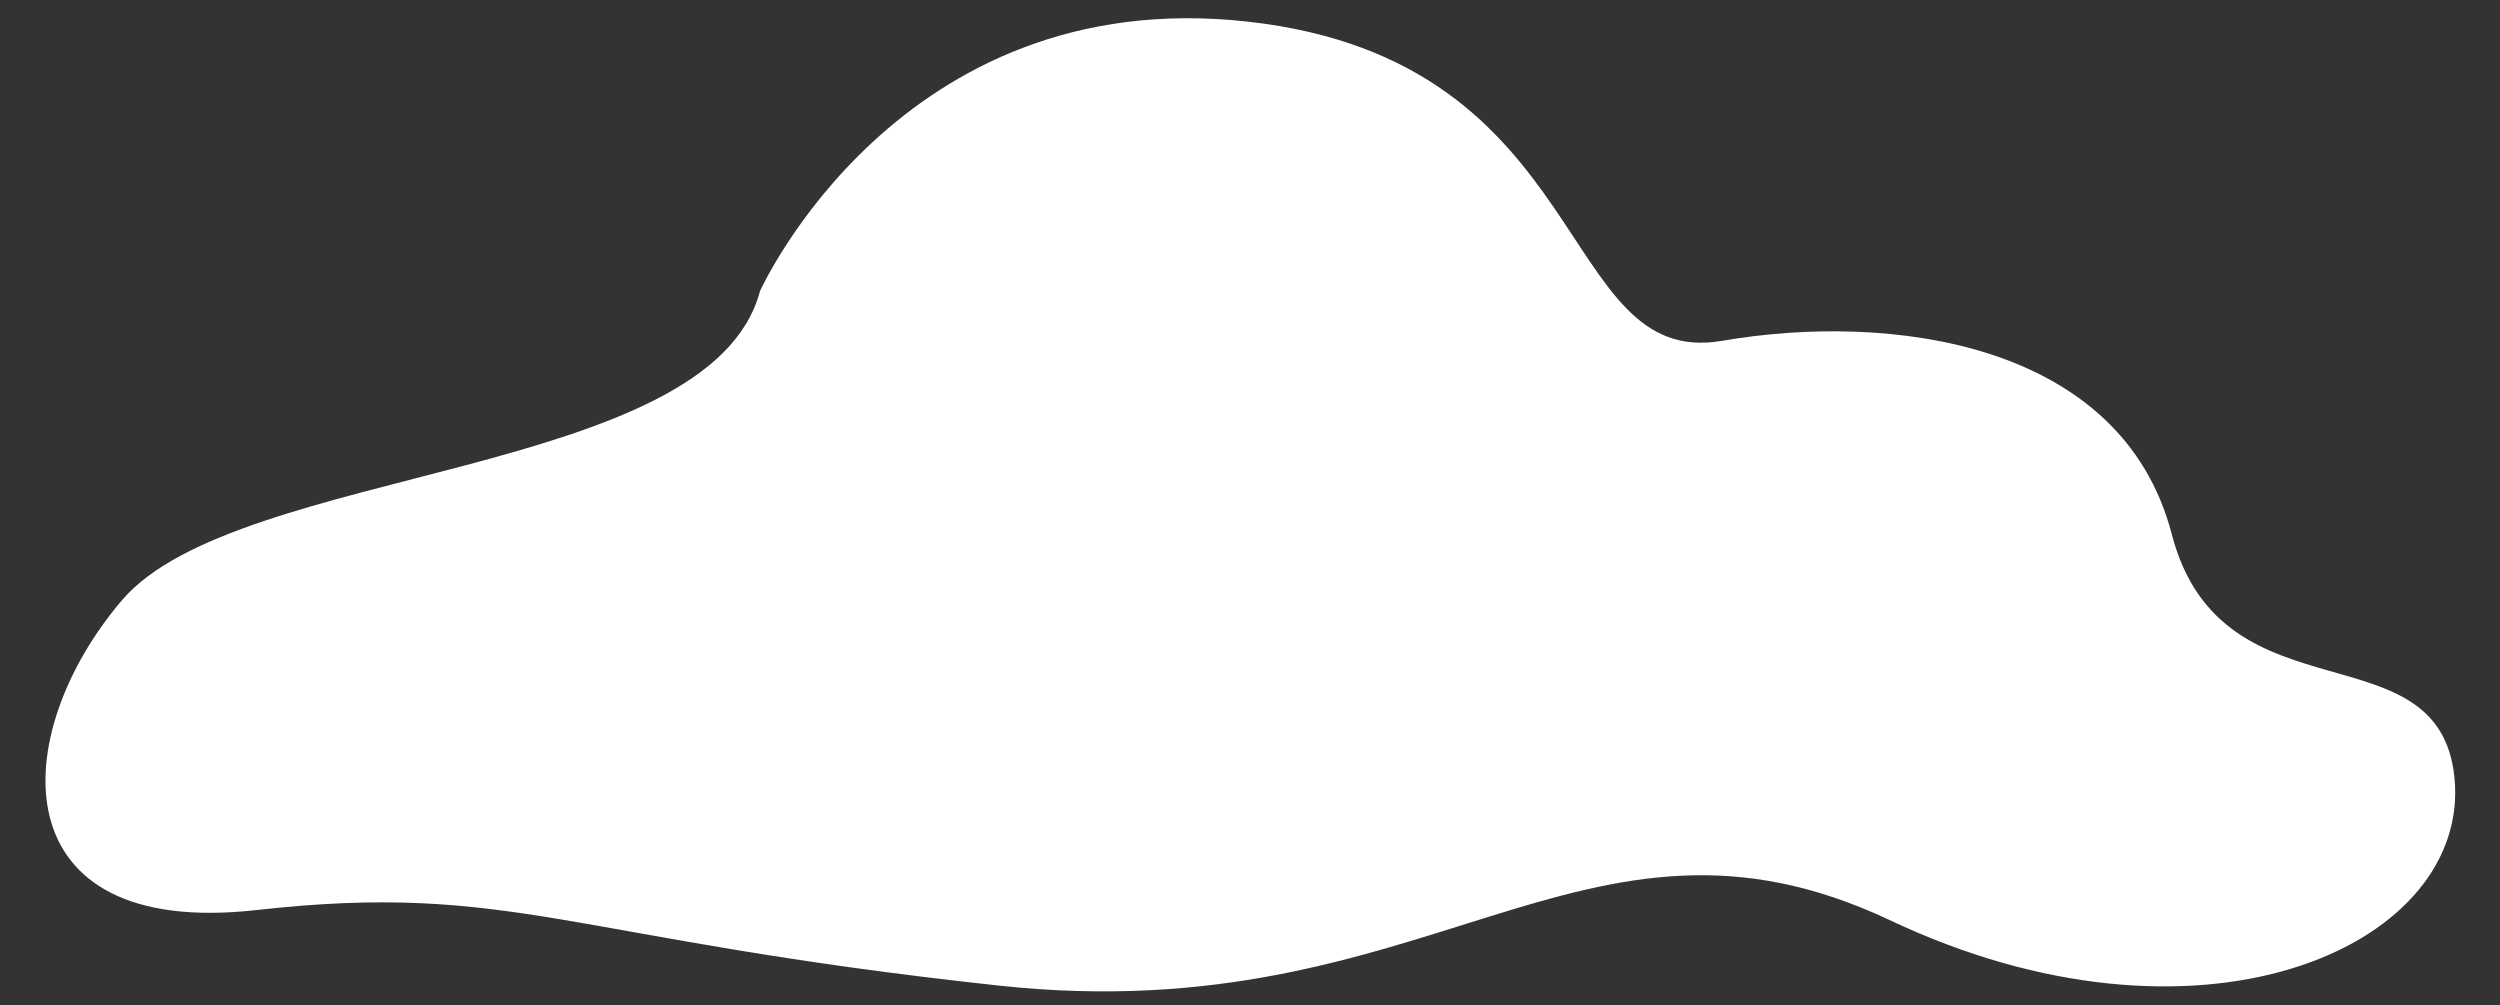 <?xml version="1.0" encoding="utf-8"?>
<!-- Generator: Adobe Illustrator 23.0.3, SVG Export Plug-In . SVG Version: 6.00 Build 0)  -->
<svg version="1.1" id="圖層_1" xmlns="http://www.w3.org/2000/svg" xmlns:xlink="http://www.w3.org/1999/xlink" x="0px" y="0px"
	 viewBox="0 0 278 111.8" style="enable-background:new 0 0 278 111.8;" xml:space="preserve">
<rect x="0" y="0" width="278" height="111.8" fill="#333333" stroke="none"/>
<style type="text/css">
	.st0{fill:#FFFFFF;}
</style>
<g>
	<path class="st0" d="M84.5,32.4c0,0,15.4-34.3,54.2-30c38.9,4.3,34.2,38.7,52.8,35.5c18.5-3.2,44.4,0,50,21.5
		c5.6,21.5,30.5,9.7,31.5,27.9c0.9,18.3-28.7,31.2-62.9,15c-34.2-16.1-50.9,12.5-99,7.3c-48.1-5.2-54.1-11.6-82.6-8.4
		c-28.5,3.2-27.8-19.4-14.9-34.5C26.5,51.7,79,53.2,84.5,32.4z"/>
</g>
</svg>
